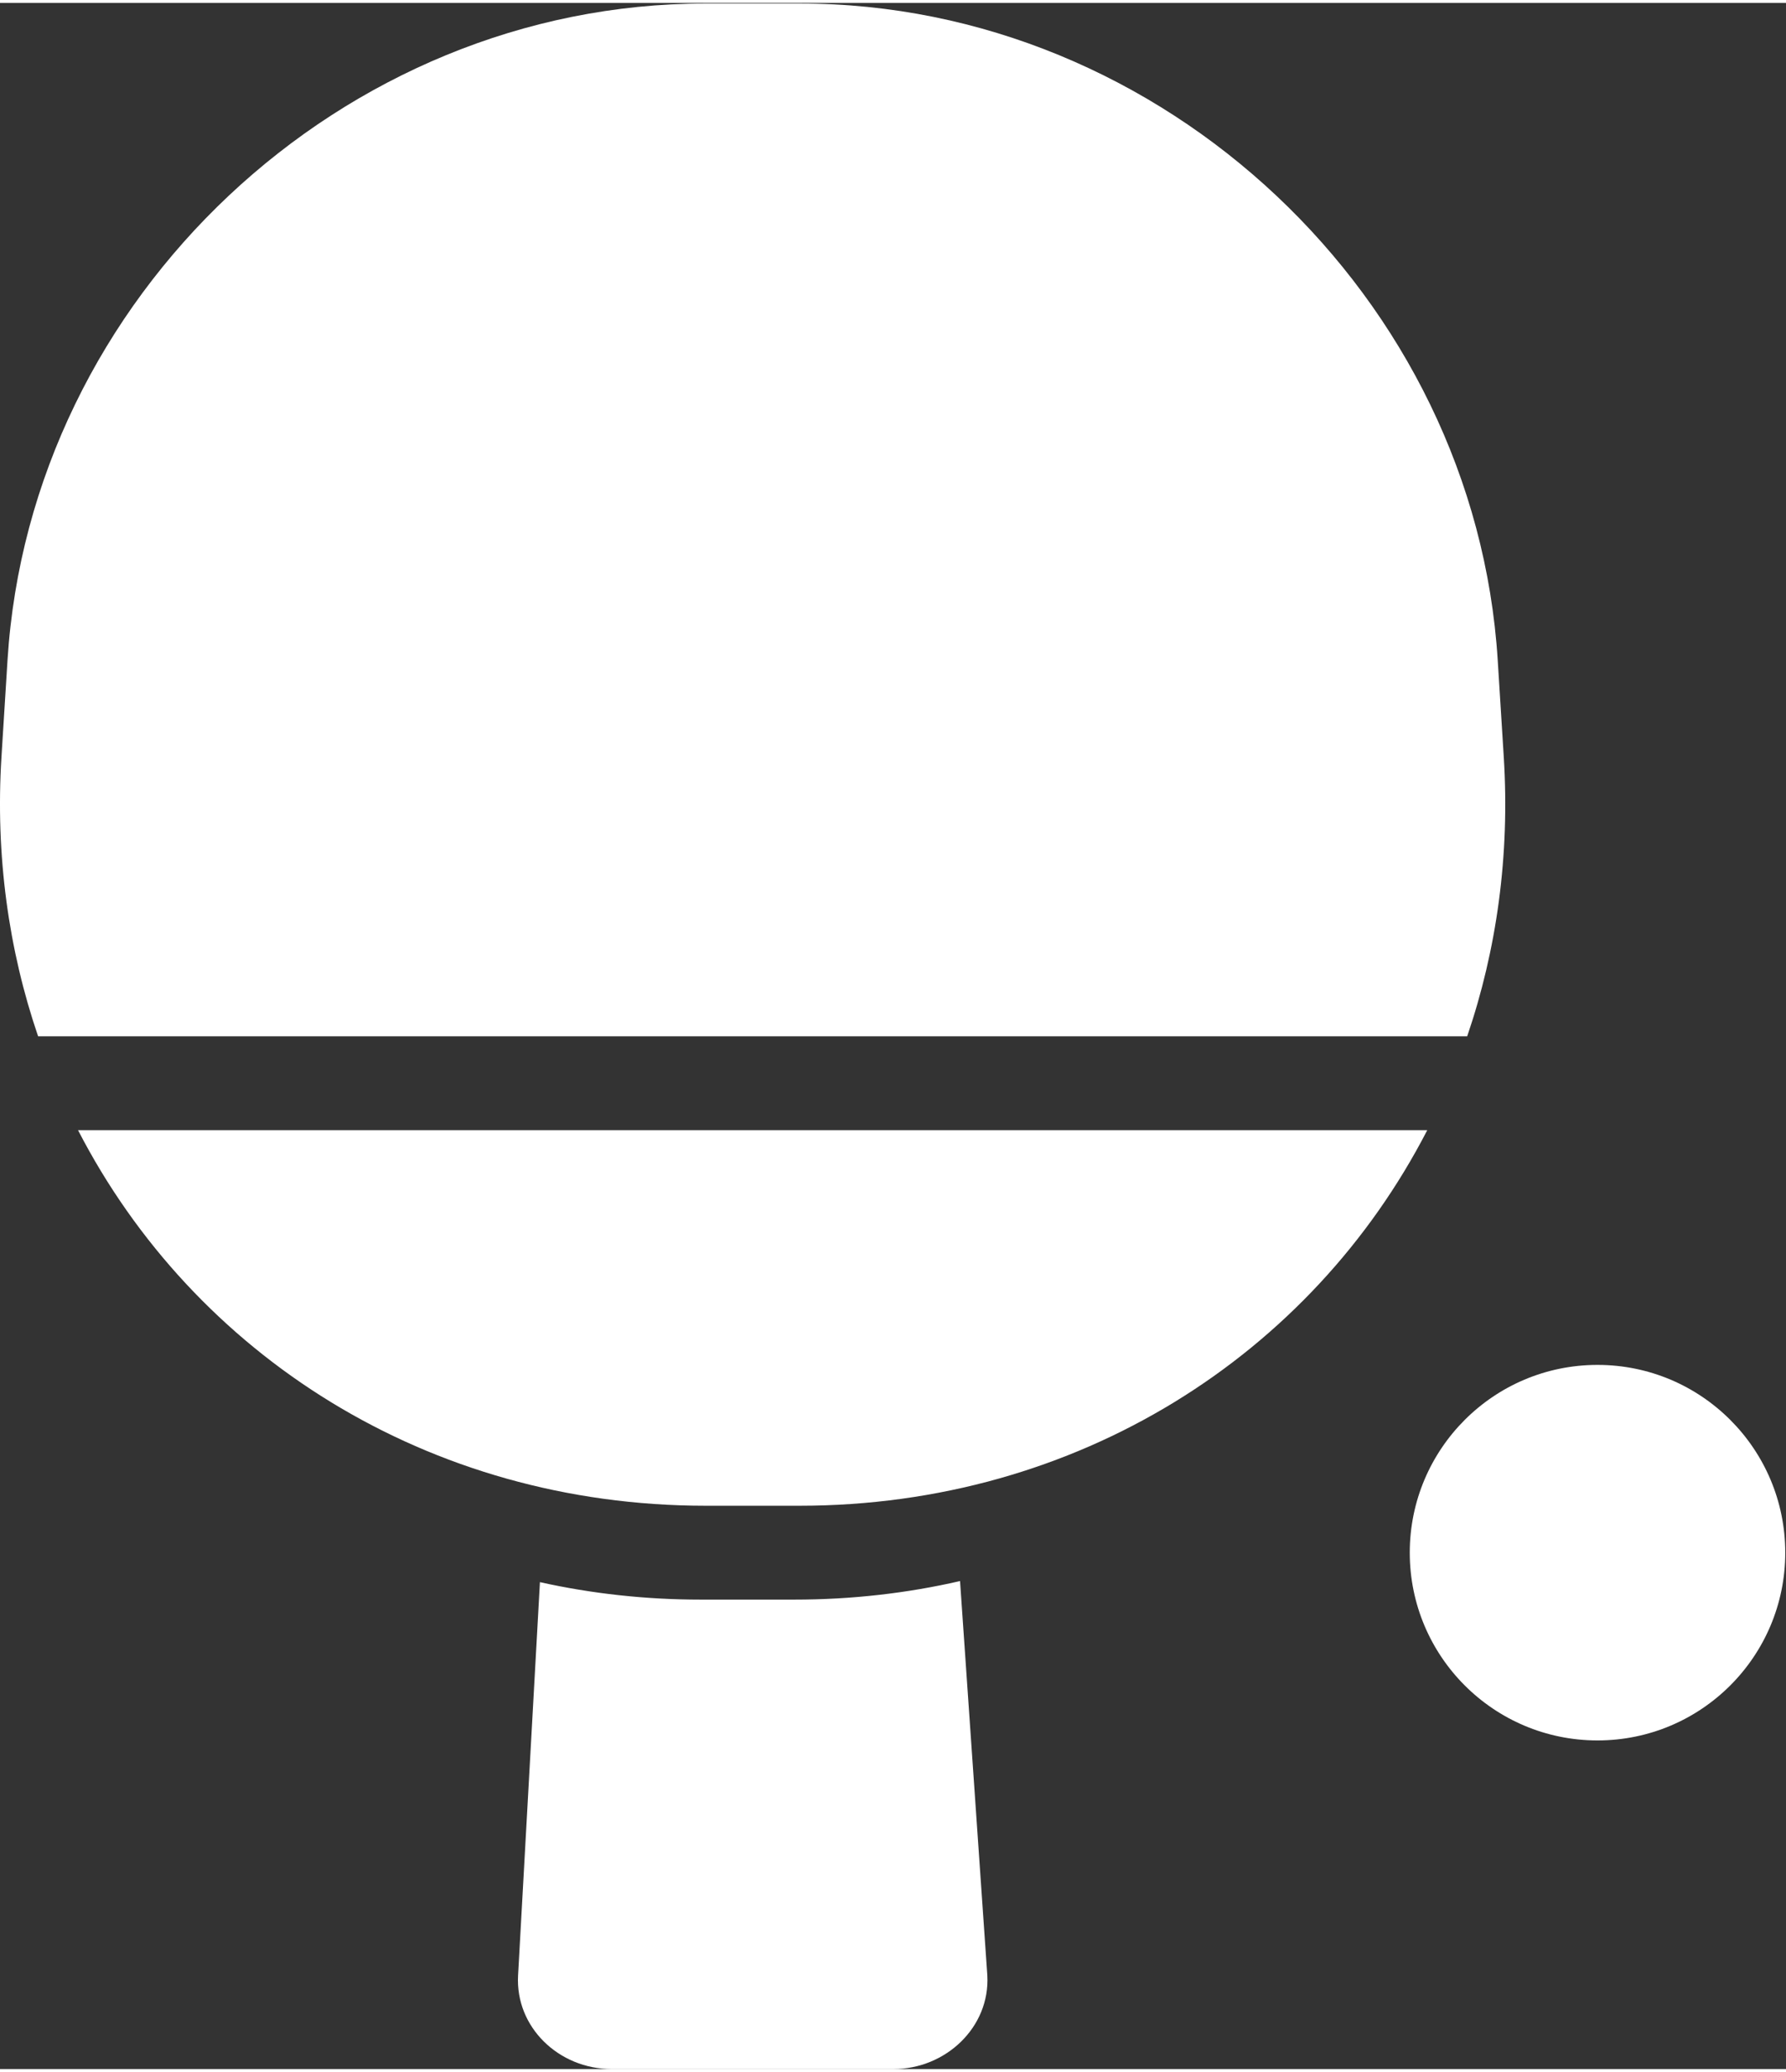 <?xml version="1.0" encoding="UTF-8" standalone="no"?>
<svg
   xmlns:dc="http://purl.org/dc/elements/1.1/"
   xmlns:cc="http://creativecommons.org/ns#"
   xmlns:rdf="http://www.w3.org/1999/02/22-rdf-syntax-ns#"
   xmlns:svg="http://www.w3.org/2000/svg"
   xmlns="http://www.w3.org/2000/svg"
   viewBox="0 0 33.44 38.68"
   height="29"
   width="25"
   xml:space="preserve"
   id="svg2"
   version="1.1"><rect x="0" y="0" width="33.44" height="38.68" fill="#333333" stroke="none"/><defs
     id="defs6" /><g
     transform="matrix(1.333,0,0,-1.333,0,38.68)"
     id="g10"><g
       transform="scale(0.1)"
       id="g12"><path
         id="path14"
         style="fill:#ffffff;fill-opacity:1;fill-rule:evenodd;stroke:none"
         d="m 5.352,145.043 c -4.141,12.129 -6.012,25.375 -5.145,39.25 L 1.055,197.859 C 4.246,248.91 48.113,290.09 99.055,290.09 h 13.32 c 51.012,0 94.813,-41.293 97.996,-92.231 l 0.848,-13.566 c 0.871,-13.875 -0.996,-27.121 -5.137,-39.25 H 5.352 v 0 z M 10.961,131.859 C 27.219,100.336 60.047,79.113 99.148,79.113 h 13.129 c 39.121,0 71.946,21.223 88.196,52.746 H 10.961 v 0 z M 134.848,68.535 138.68,13.152 C 139.082,5.887 132.844,0 125.492,0 H 85.934 C 78.473,0 72.367,5.891 72.769,13.152 l 3.07,55.23 c 7.227,-1.605 14.789,-2.453 22.602,-2.453 h 13.125 c 8.059,0 15.848,0.898 23.282,2.606 v 0 z m 115.91,3.988 c 0,14.562 -11.805,26.371 -26.371,26.371 -14.567,0 -26.371,-11.809 -26.371,-26.371 0,-14.566 11.804,-26.371 26.371,-26.371 14.566,0 26.371,11.805 26.371,26.371 v 0" /></g></g></svg>